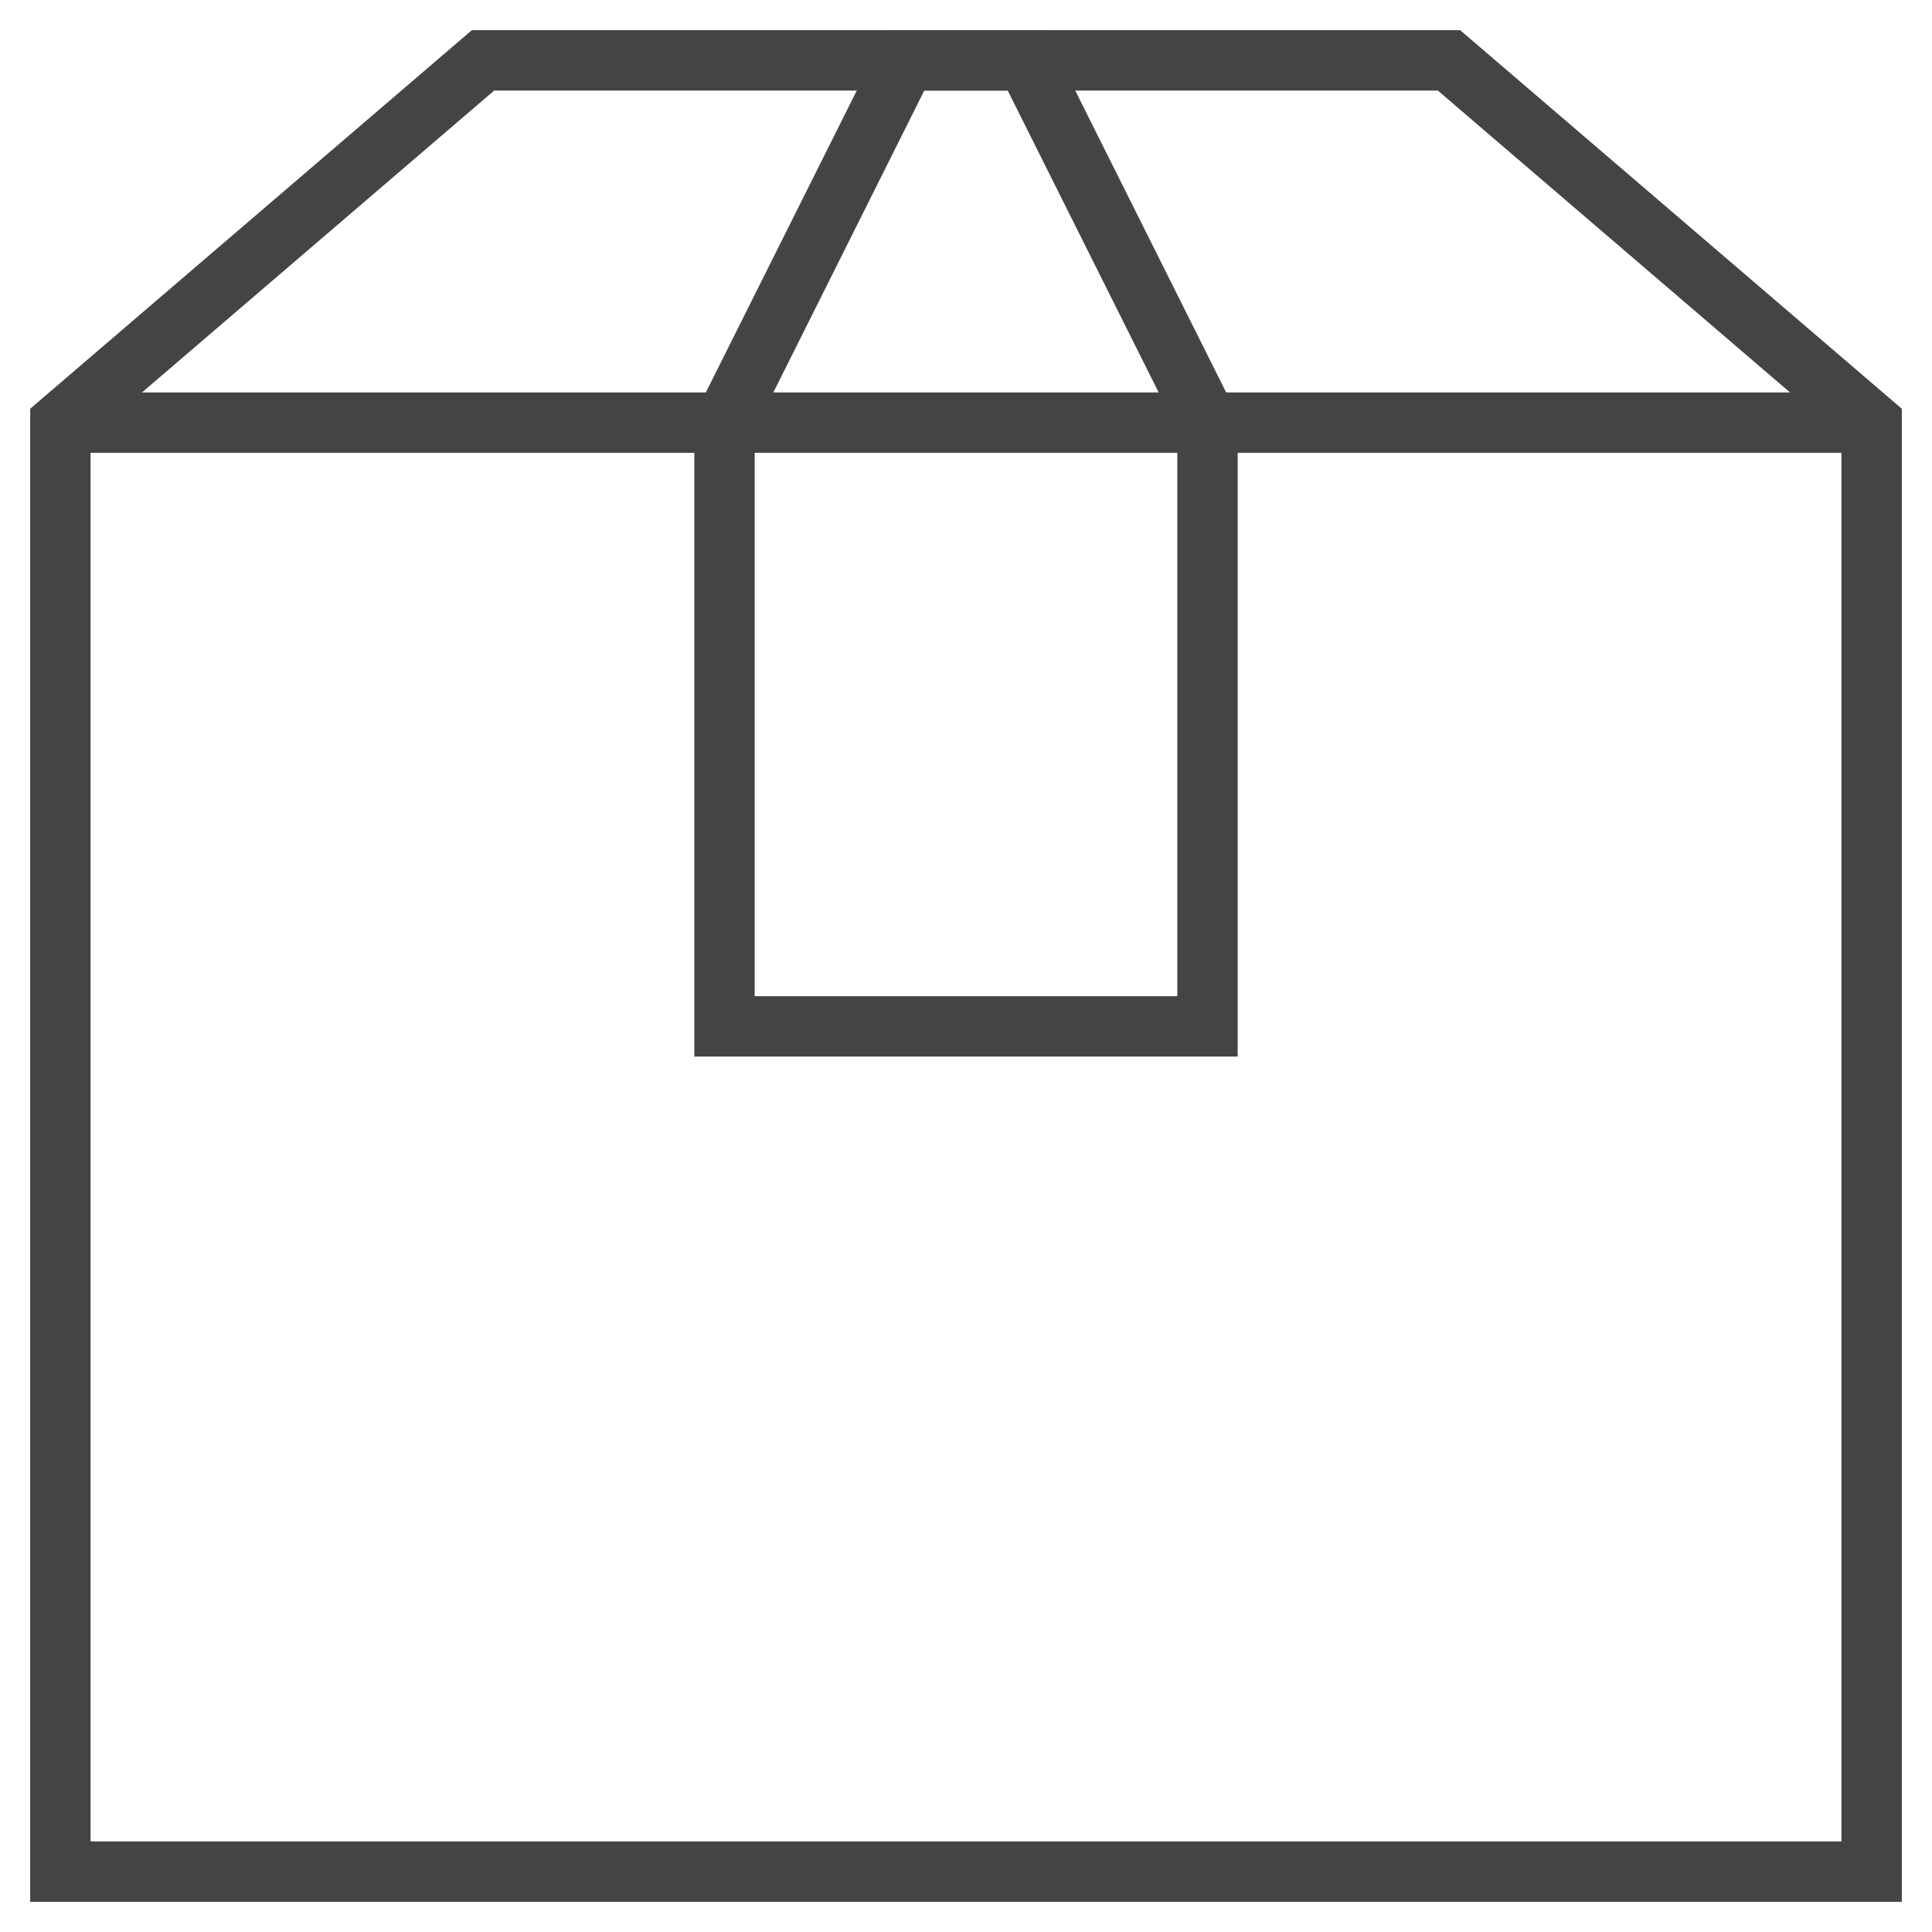 <svg class="nc-icon outline" xmlns="http://www.w3.org/2000/svg" xmlns:xlink="http://www.w3.org/1999/xlink" x="0px" y="0px" width="64px" height="64px" viewBox="0 0 64 64"><g transform="translate(0, 0)">
<line data-cap="butt" fill="none" stroke="#444444" stroke-width="2" stroke-miterlimit="10" x1="2" y1="14" x2="62" y2="14" stroke-linejoin="miter" stroke-linecap="butt"></line>
<polygon fill="none" stroke="#444444" stroke-width="2" stroke-linecap="square" stroke-miterlimit="10" points="62,14 48,2 16,2 
 	2,14 2,62 62,62 " stroke-linejoin="miter"></polygon>
<polygon data-color="color-2" fill="none" stroke="#444444" stroke-width="2" stroke-linecap="square" stroke-miterlimit="10" points="
 	40,34 24,34 24,14 30,2 34,2 40,14 " stroke-linejoin="miter"></polygon>
</g></svg>